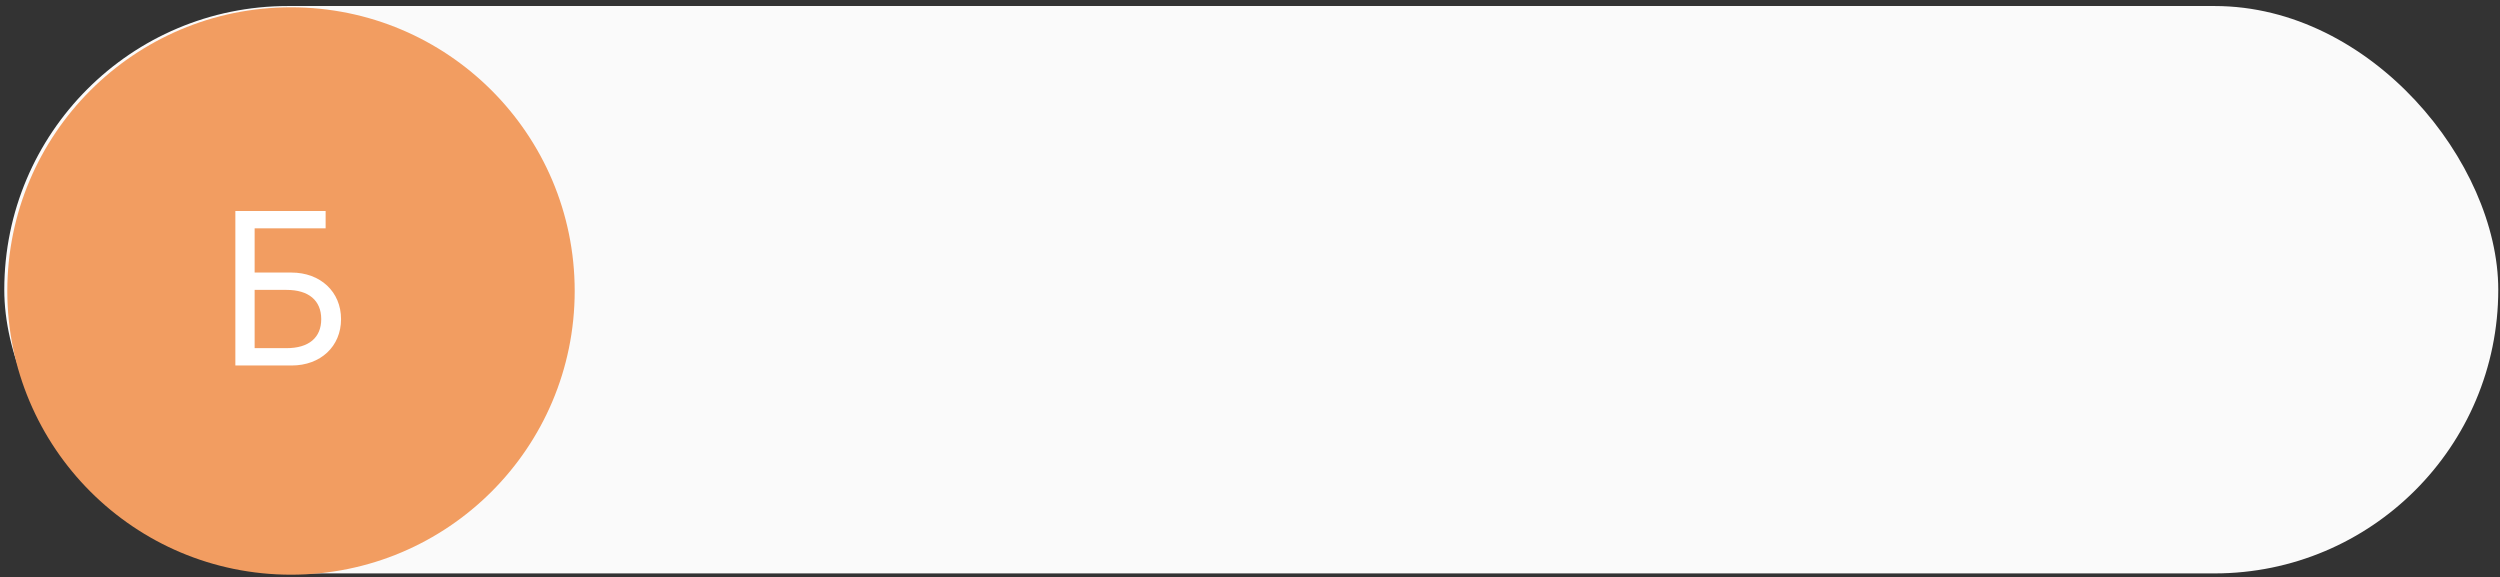 <?xml version="1.0" encoding="UTF-8"?> <svg xmlns="http://www.w3.org/2000/svg" width="342" height="79" viewBox="0 0 342 79" fill="none"><rect x="0" y="0" width="342" height="79" fill="#333333" stroke="none"/><rect x="0.586" y="0.824" width="341.176" height="77.618" rx="38.809" fill="#FAFAFA"></rect><circle cx="39.809" cy="39.809" r="38.809" fill="#F29D61"></circle><path d="M46.655 43.657C46.655 47.393 43.857 50 39.888 50H32.197V28.862H44.546V31.235H34.834V37.285H39.858C43.828 37.285 46.655 39.907 46.655 43.657ZM34.834 47.627H39.199C42.231 47.627 43.945 46.206 43.945 43.657C43.945 41.094 42.217 39.658 39.199 39.658H34.834V47.627Z" fill="white"></path></svg> 